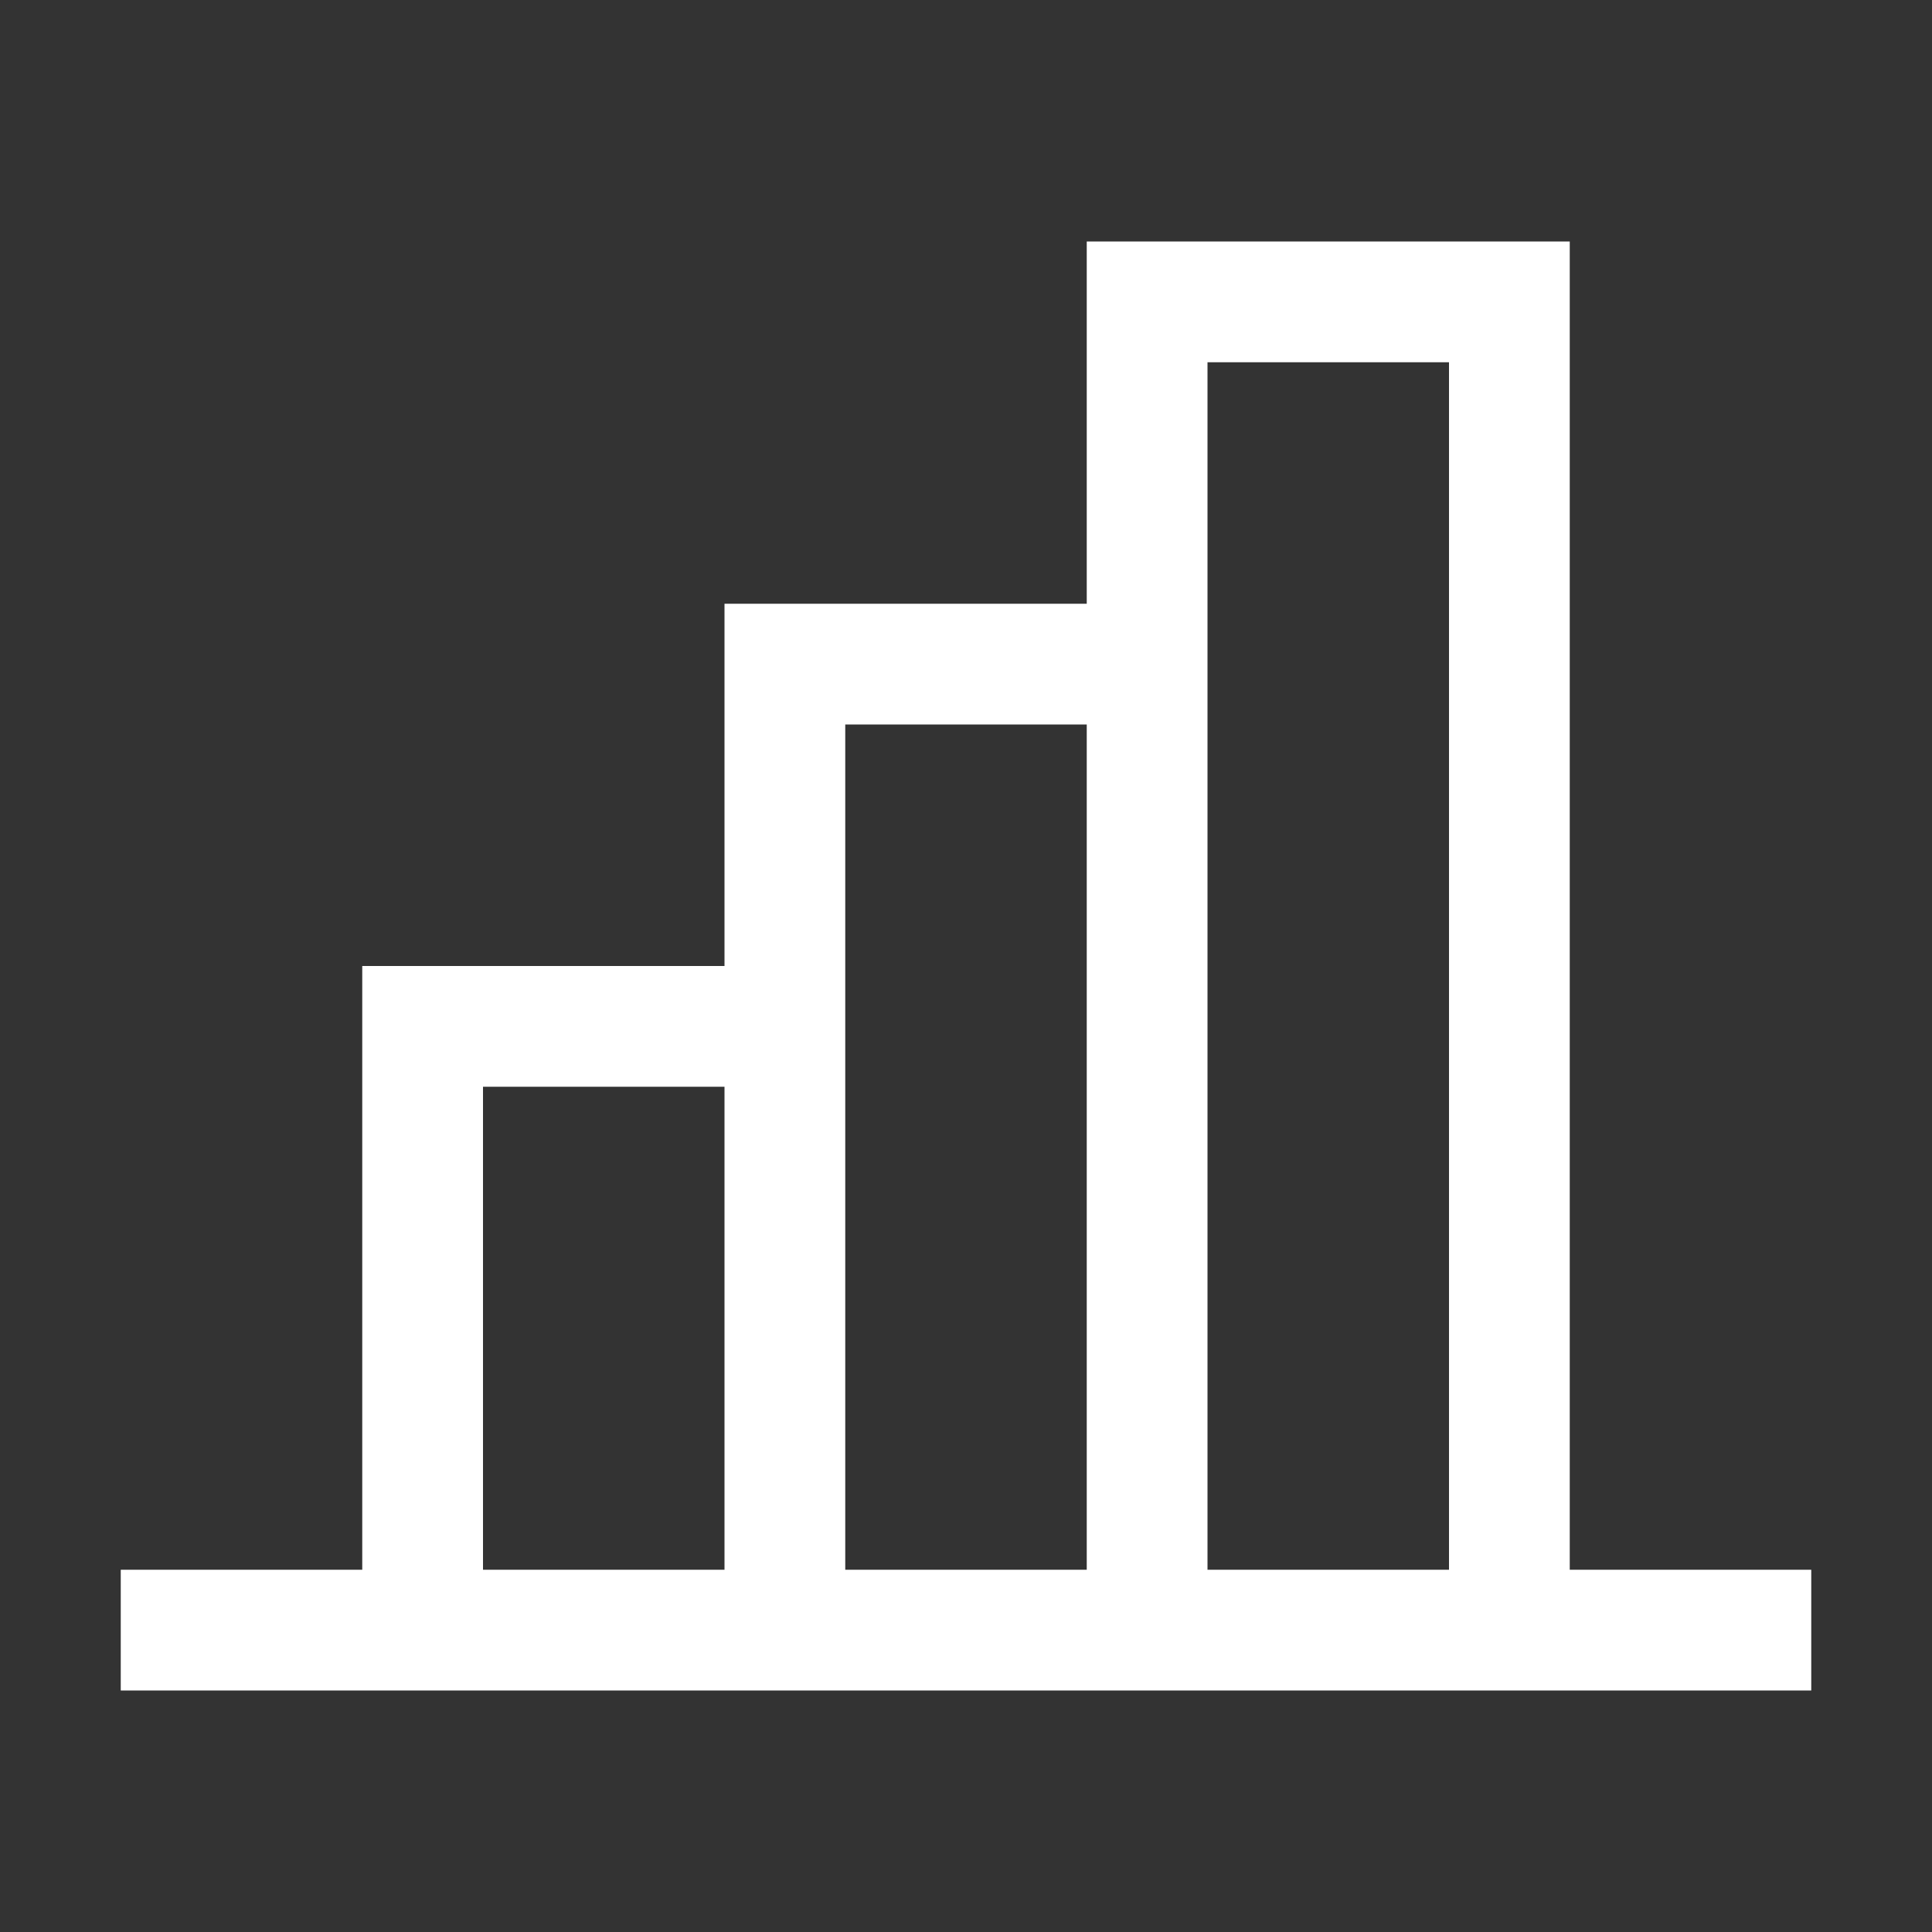<svg xmlns="http://www.w3.org/2000/svg" width="24" height="24" viewBox="0 0 24 24" fill="none"><rect x="0" y="0" width="24" height="24" fill="#333333" stroke="none"/><path d="M19.5 19.5V3H13.5V7.5H9V12H4.5V19.5H1.5V21H22.5V19.5H19.5ZM6 19.5V13.5H9V19.5H6ZM10.5 19.5V9H13.5V19.5H10.5ZM15 19.5V4.5H18V19.5H15Z" fill="white"></path></svg>